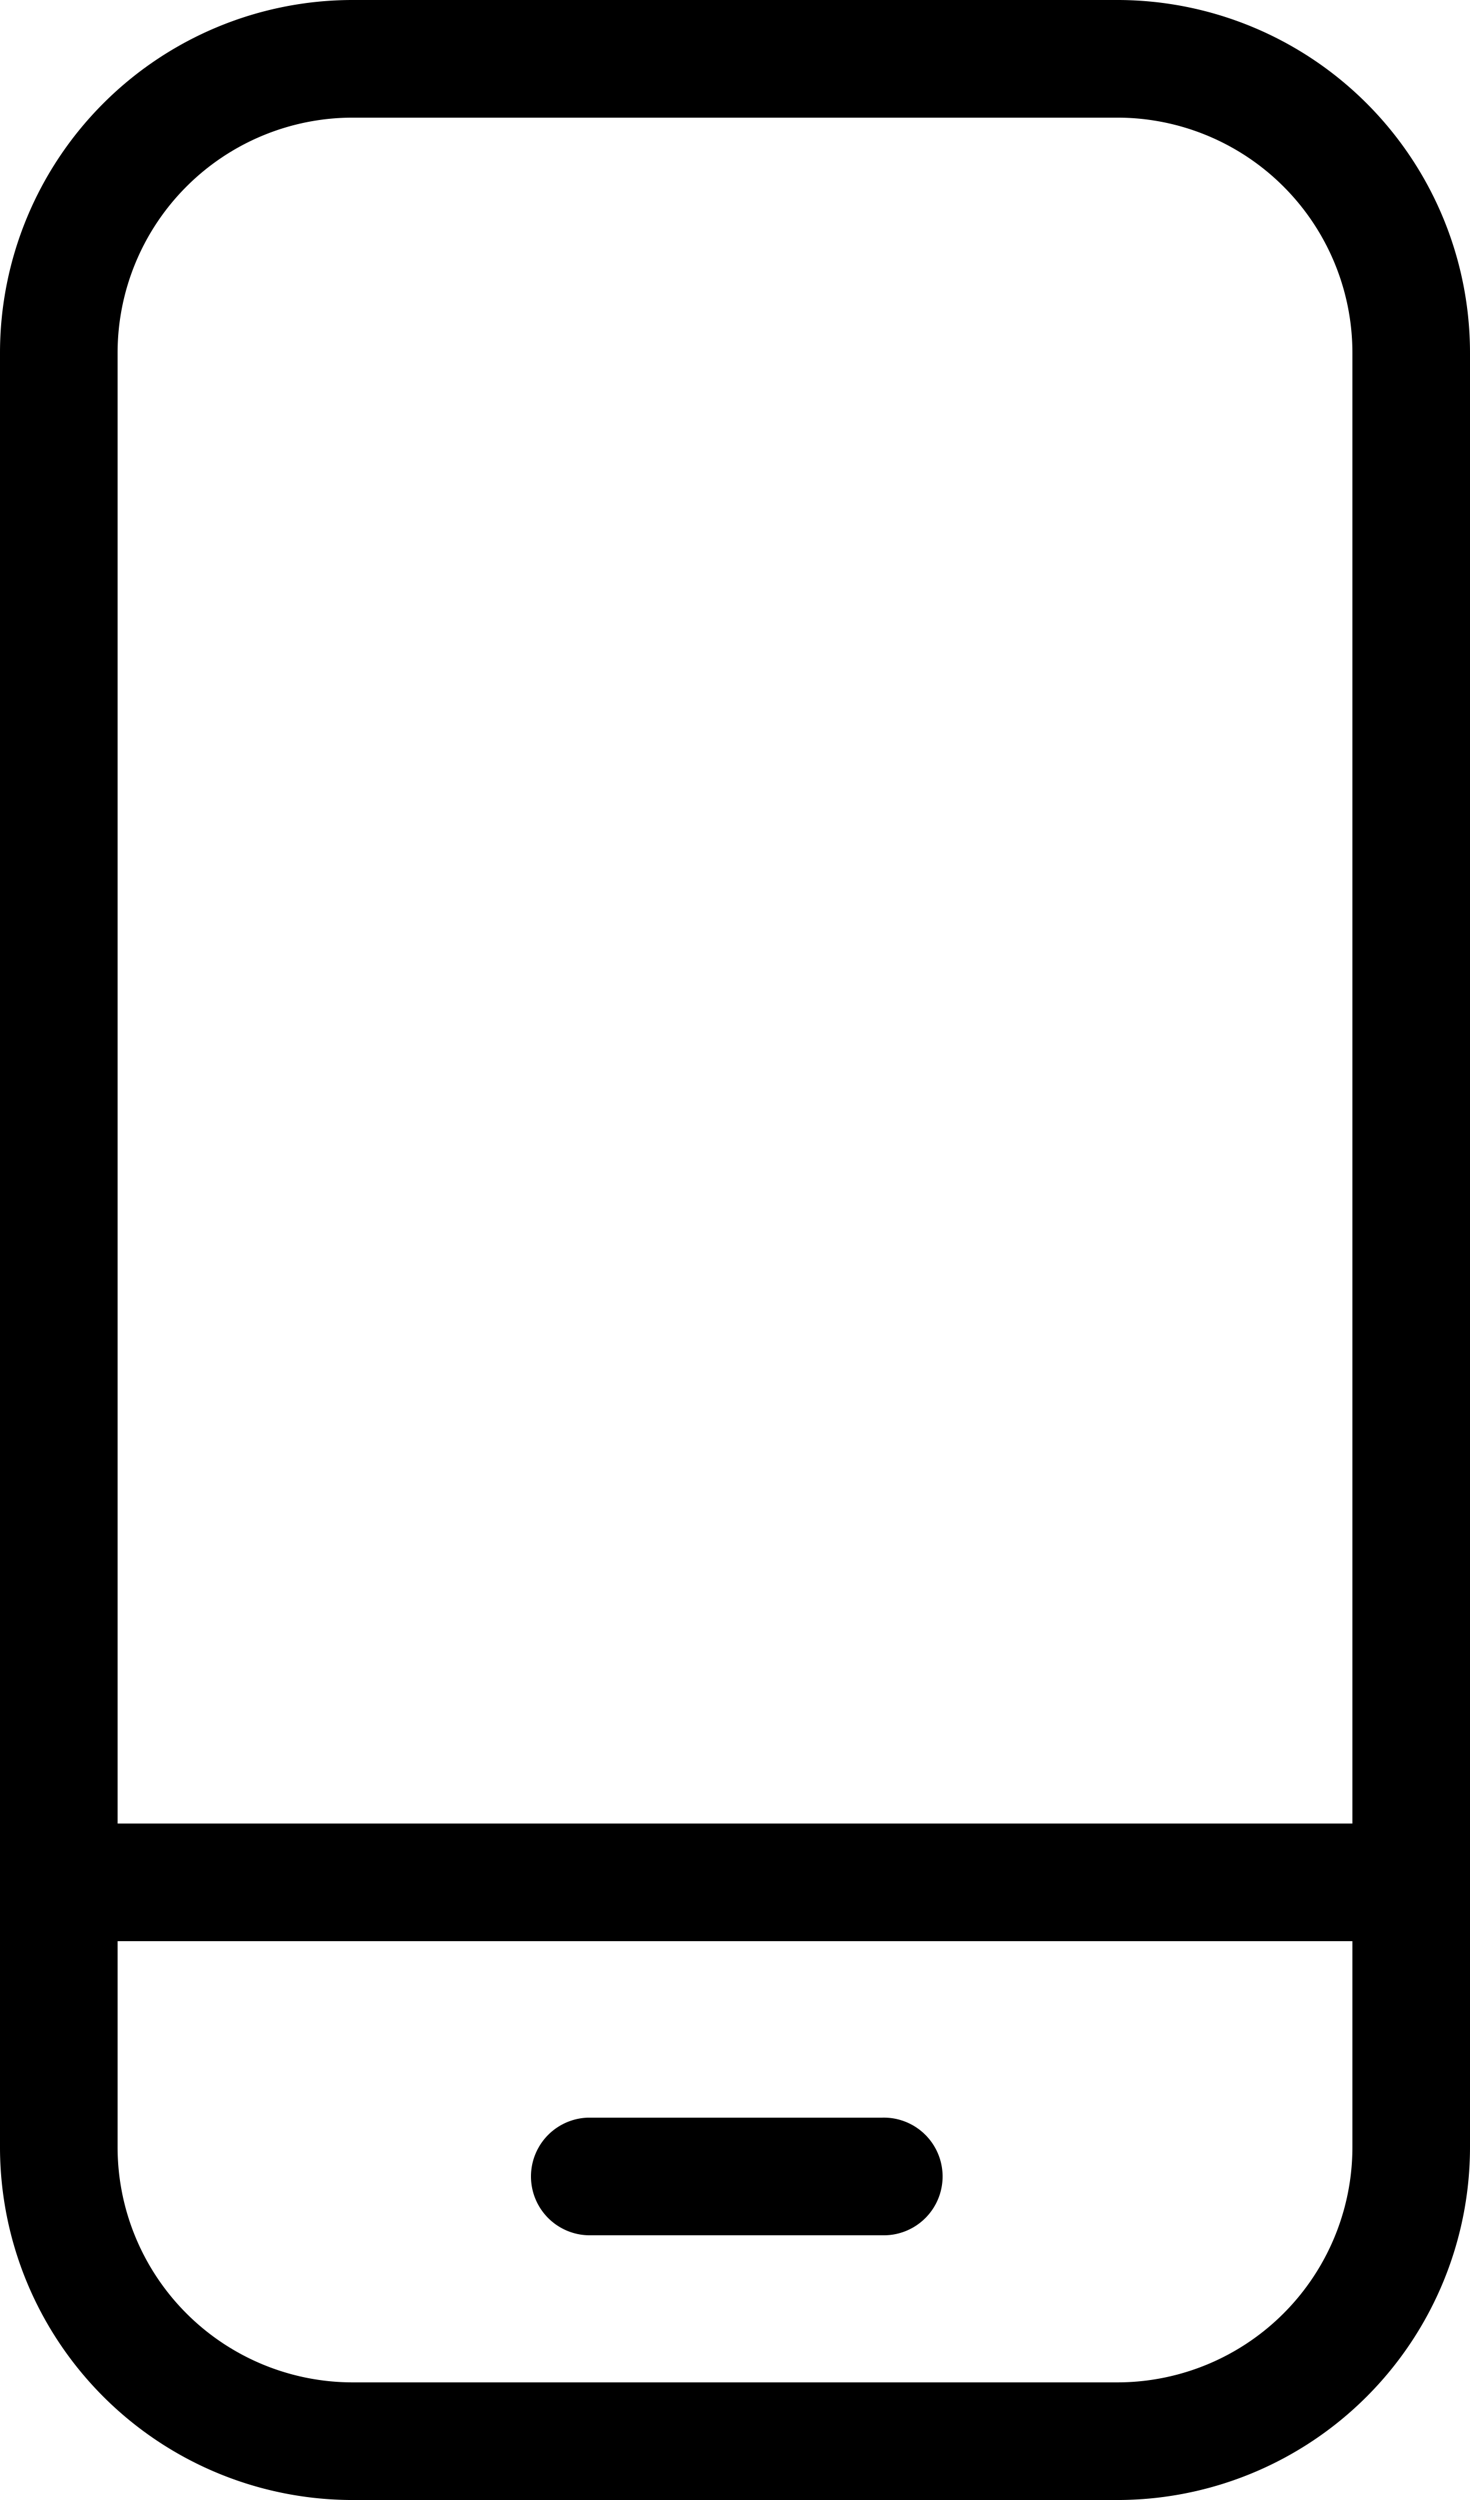 <svg xmlns="http://www.w3.org/2000/svg" width="27.941" height="47.5" viewBox="0 0 27.941 47.5"><g transform="translate(-25 -7.5)"><path d="M46.235,7.5H31.706A6.706,6.706,0,0,0,25,14.206V48.294A6.706,6.706,0,0,0,31.706,55H46.235a6.706,6.706,0,0,0,6.706-6.706V14.206A6.706,6.706,0,0,0,46.235,7.5ZM31.706,9.735H46.235a4.471,4.471,0,0,1,4.471,4.471V42.147H27.235V14.206A4.471,4.471,0,0,1,31.706,9.735ZM46.235,52.765H31.706a4.471,4.471,0,0,1-4.471-4.471V44.382H50.706v3.912A4.471,4.471,0,0,1,46.235,52.765Z"/><path d="M49.706,79.5H44.118a1.118,1.118,0,0,0,0,2.235h5.588a1.118,1.118,0,1,0,0-2.235Z" transform="translate(-7.941 -31.765)"/></g></svg>
